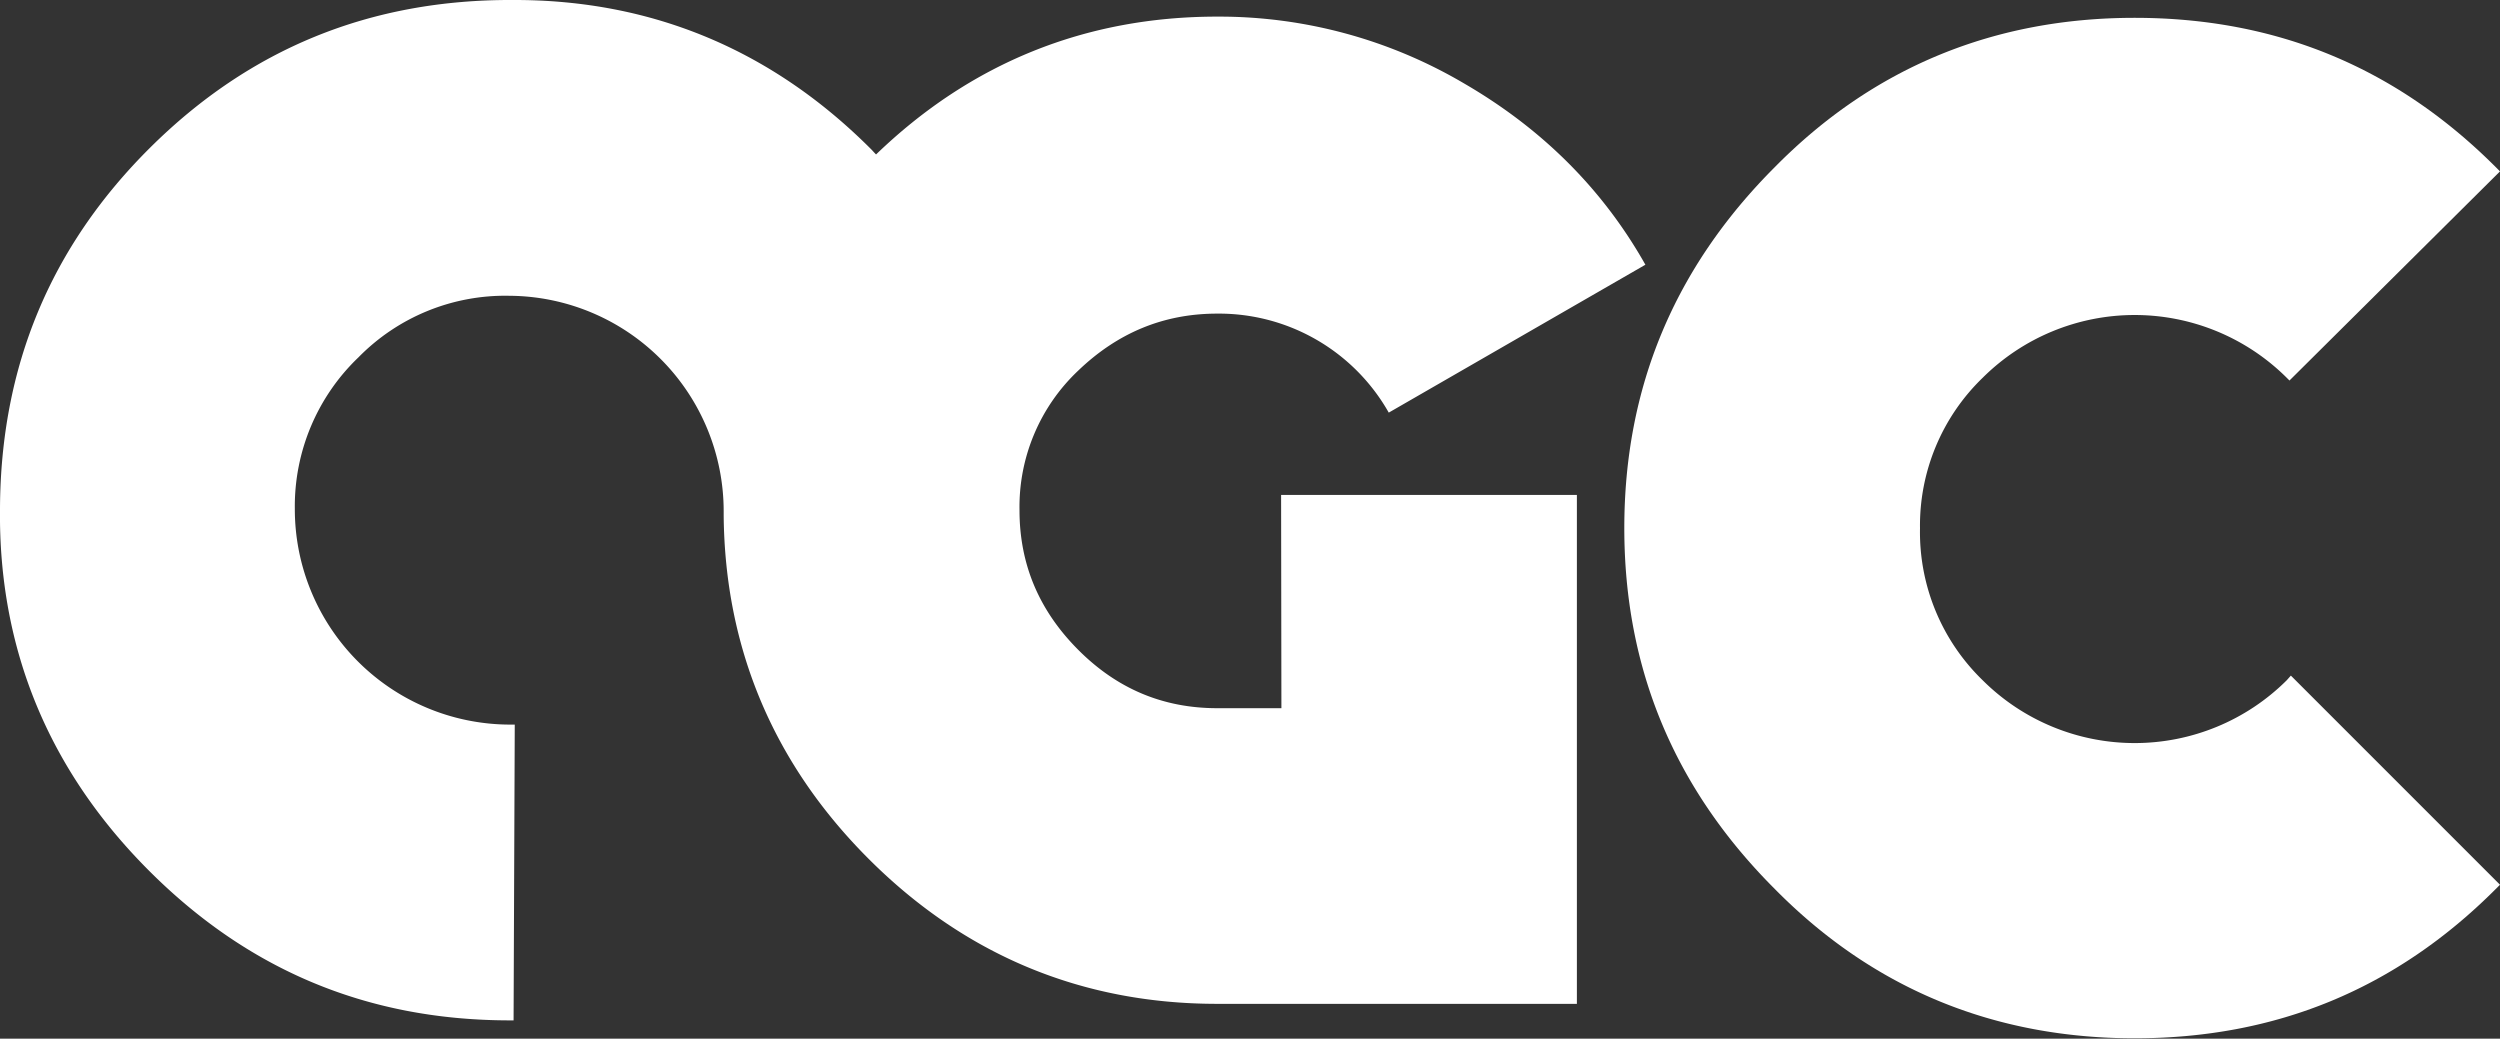 <svg xmlns="http://www.w3.org/2000/svg" viewBox="0 0 574.74 238.78"><rect x="0" y="0" width="574.74" height="238.78" fill="#333333" stroke="none"/><defs><style>.cls-1{fill:#fff;}</style></defs><title>logo</title><g id="Calque_2" data-name="Calque 2"><g id="Calque_1-2" data-name="Calque 1"><path class="cls-1" d="M294.59,162.81H279.84c-12.5,0-23.08-4.49-32-13.46s-13.46-19.55-13.46-32.06a43.06,43.06,0,0,1,13.46-32.05c9-8.65,19.55-13.14,32-13.14a44.86,44.86,0,0,1,39.43,22.76l59-34c-9.94-17.63-24-31.41-41.67-41.67A110.93,110.93,0,0,0,279.84,3.82c-30.3,0-56.65,10.67-78.44,31.69-.31-.32-.61-.64-.93-1C177.9,11.8,150.29-.1,117.88,0,85.24-.13,57.54,11.09,34.56,33.9S.14,84.3,0,116.94c-.36,32.41,11.32,60.11,33.89,82.86,22.81,23,50.18,34.65,82.82,34.78h1.36l.27-68H117A49.54,49.54,0,0,1,67.78,117,47.38,47.38,0,0,1,82.42,82.14,47.22,47.22,0,0,1,117.16,68a49.54,49.54,0,0,1,49.21,49.61v.91h0c.29,30.58,11.49,57.09,33.32,78.92,22.11,22.12,49,33.34,80.13,33.34h82.7v-117h-68Z"/><path class="cls-1" d="M525.7,156.4a49.52,49.52,0,0,1-69.88,0,47.41,47.41,0,0,1-14.42-34.94,47.21,47.21,0,0,1,14.42-34.62,49.54,49.54,0,0,1,69.88,0l.64.64,48.4-48.08-1-1c-23.08-23.08-50.65-34.3-83-34.3-32.06,0-59.94,11.22-82.7,34.3-23.08,23.08-34.62,50.65-34.62,83s11.54,59.94,34.62,83c22.76,23.08,50.64,34.3,82.7,34.3,32.37,0,59.94-11.22,83-34.3l1-1-48.08-48.08Z"/></g></g></svg>